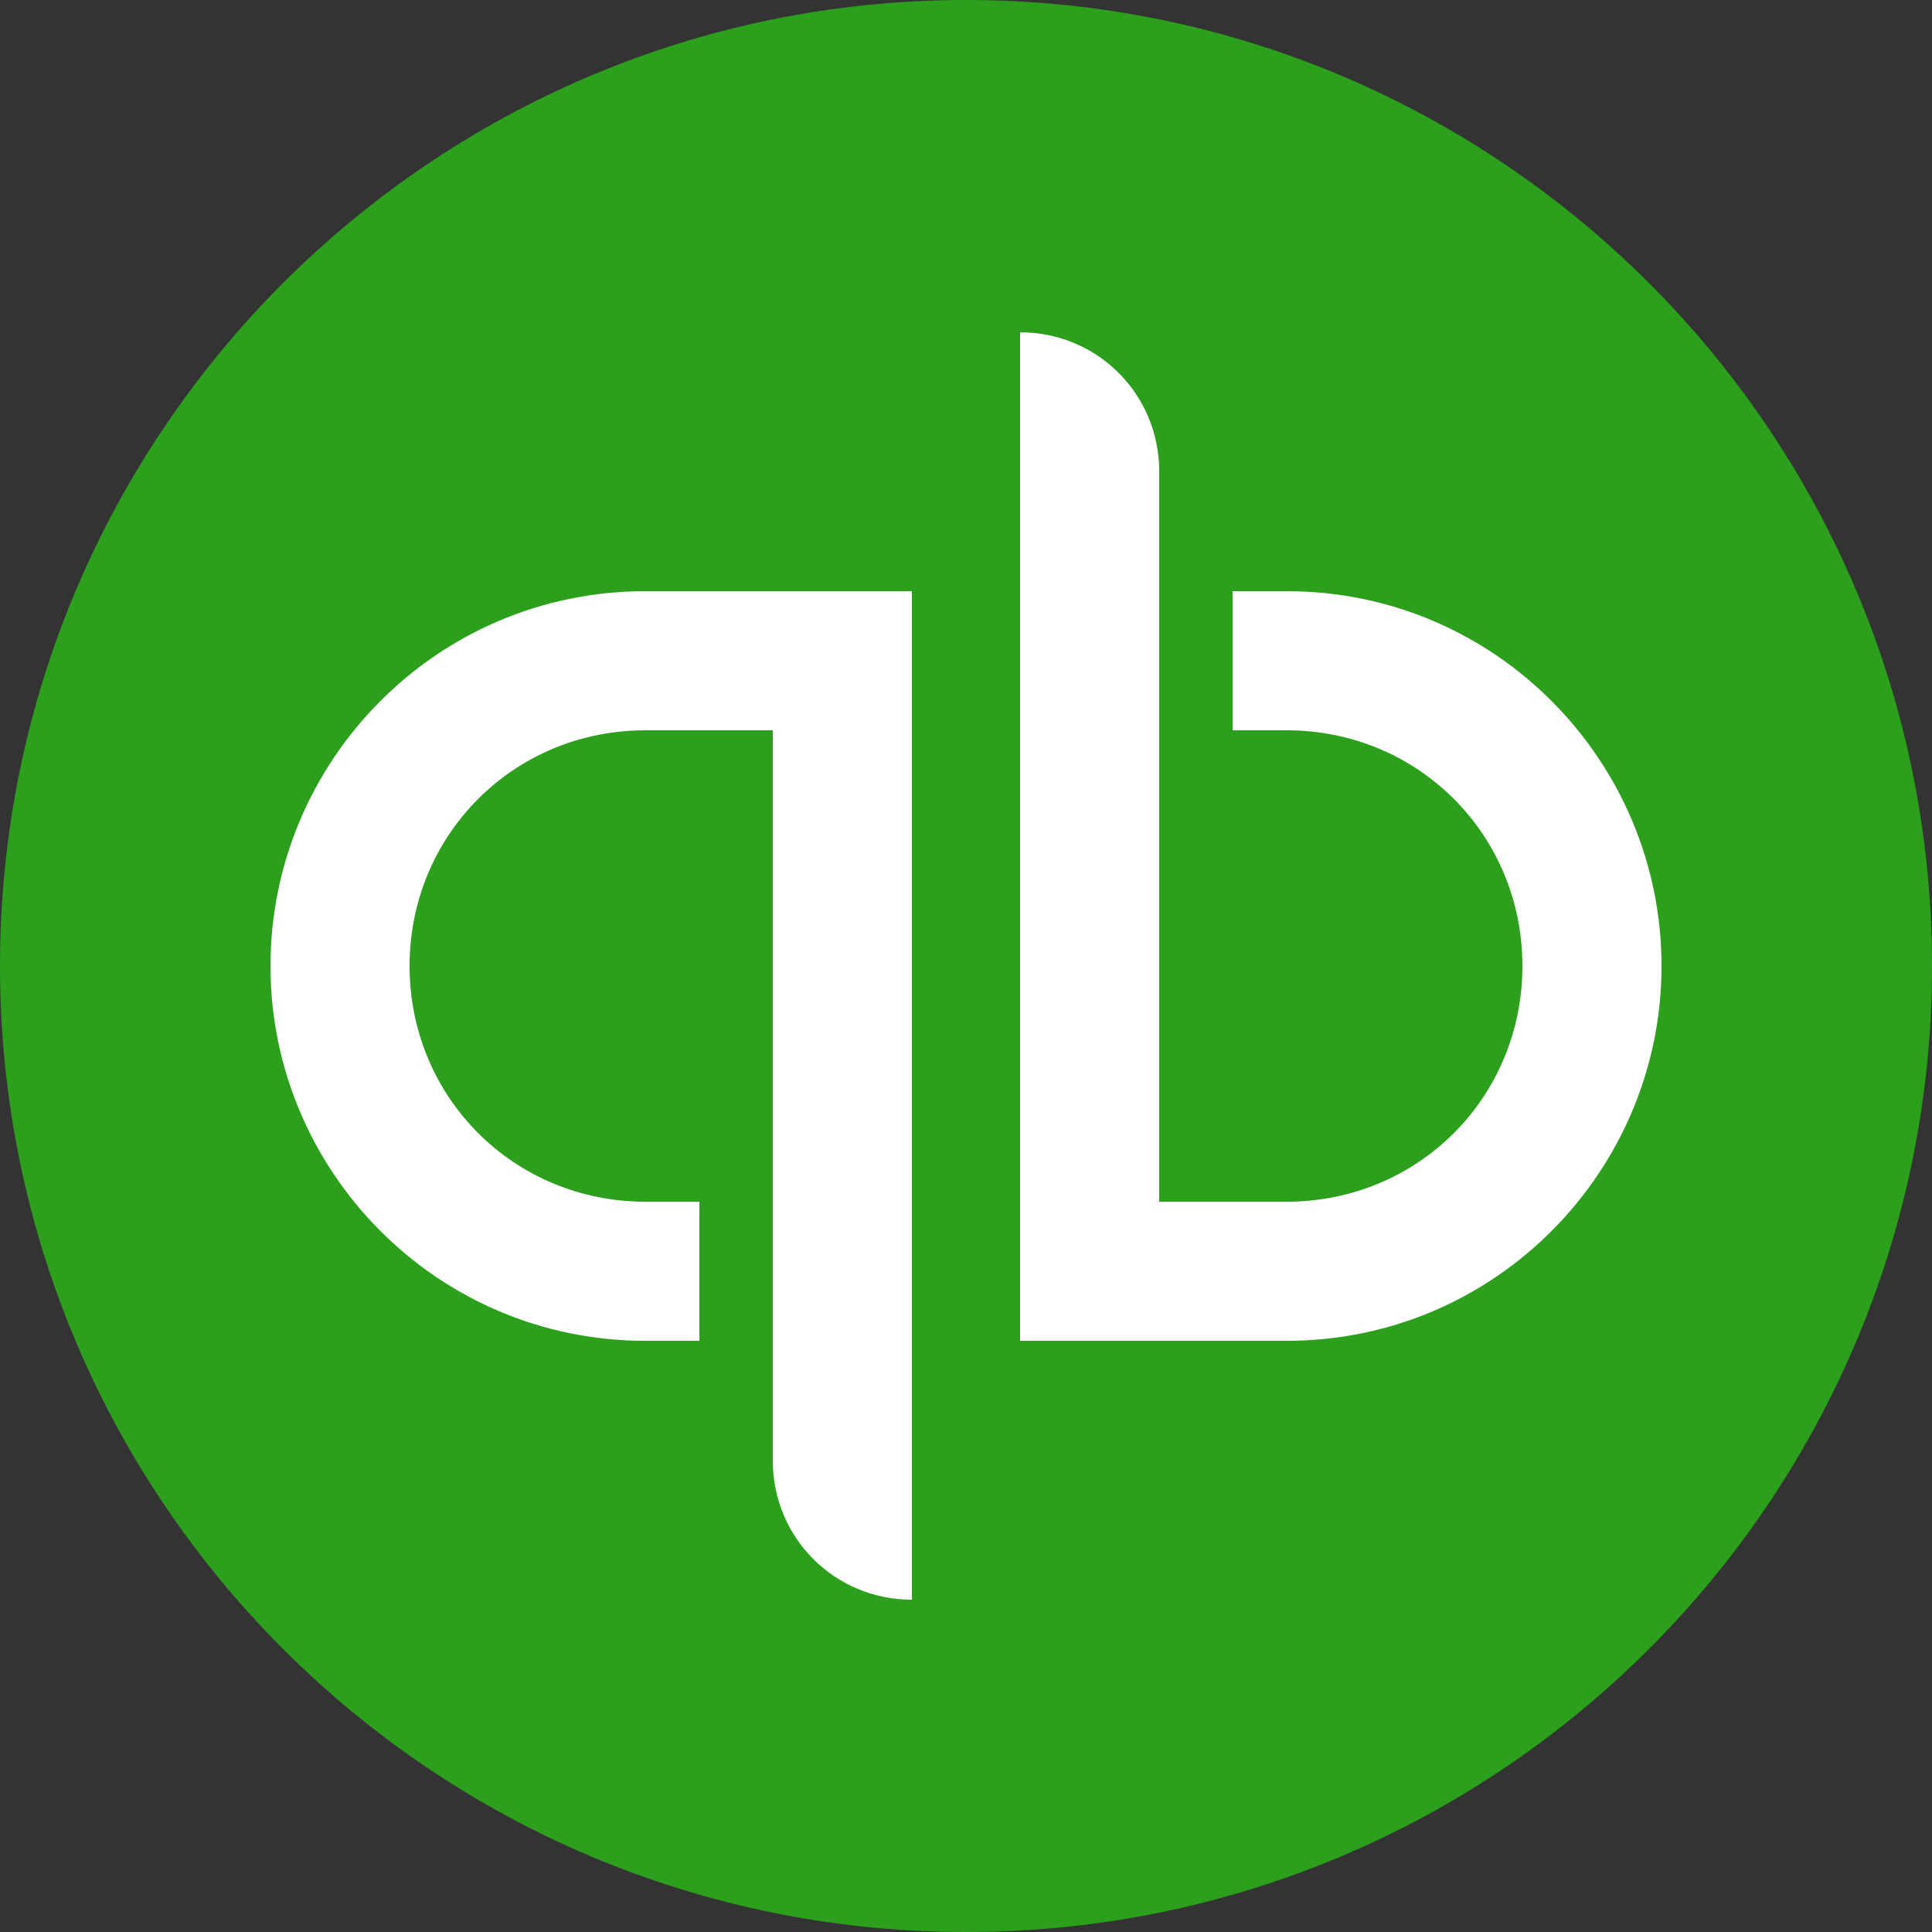 <?xml version="1.0" encoding="UTF-8"?>
<svg id="a" xmlns="http://www.w3.org/2000/svg" version="1.1" viewBox="0 0 50 50">
  <rect x="0" y="0" width="50" height="50" fill="#333333" stroke="none"/>
  <defs>
    <style>
      .st0 {
        fill: #2ca01c;
      }

      .st1 {
        fill: #fff;
      }
    </style>
  </defs>
  <path class="st0" d="M25,50c13.8,0,25-11.2,25-25S38.8,0,25,0,0,11.2,0,25s11.2,25,25,25Z"/>
  <path class="st1" d="M16.7,15.3c-5.4,0-9.7,4.4-9.7,9.7s4.3,9.7,9.7,9.7h1.4v-3.6h-1.4c-3.4,0-6.1-2.7-6.1-6.1s2.7-6.1,6.1-6.1h3.3v18.9c0,2,1.6,3.6,3.6,3.6V15.3h-6.9ZM33.3,34.7c5.4,0,9.7-4.4,9.7-9.7s-4.3-9.7-9.7-9.7h-1.4v3.6h1.4c3.4,0,6.1,2.7,6.1,6.1s-2.7,6.1-6.1,6.1h-3.3V12.2c0-2-1.6-3.6-3.6-3.6v26.1h6.9Z"/>
</svg>
